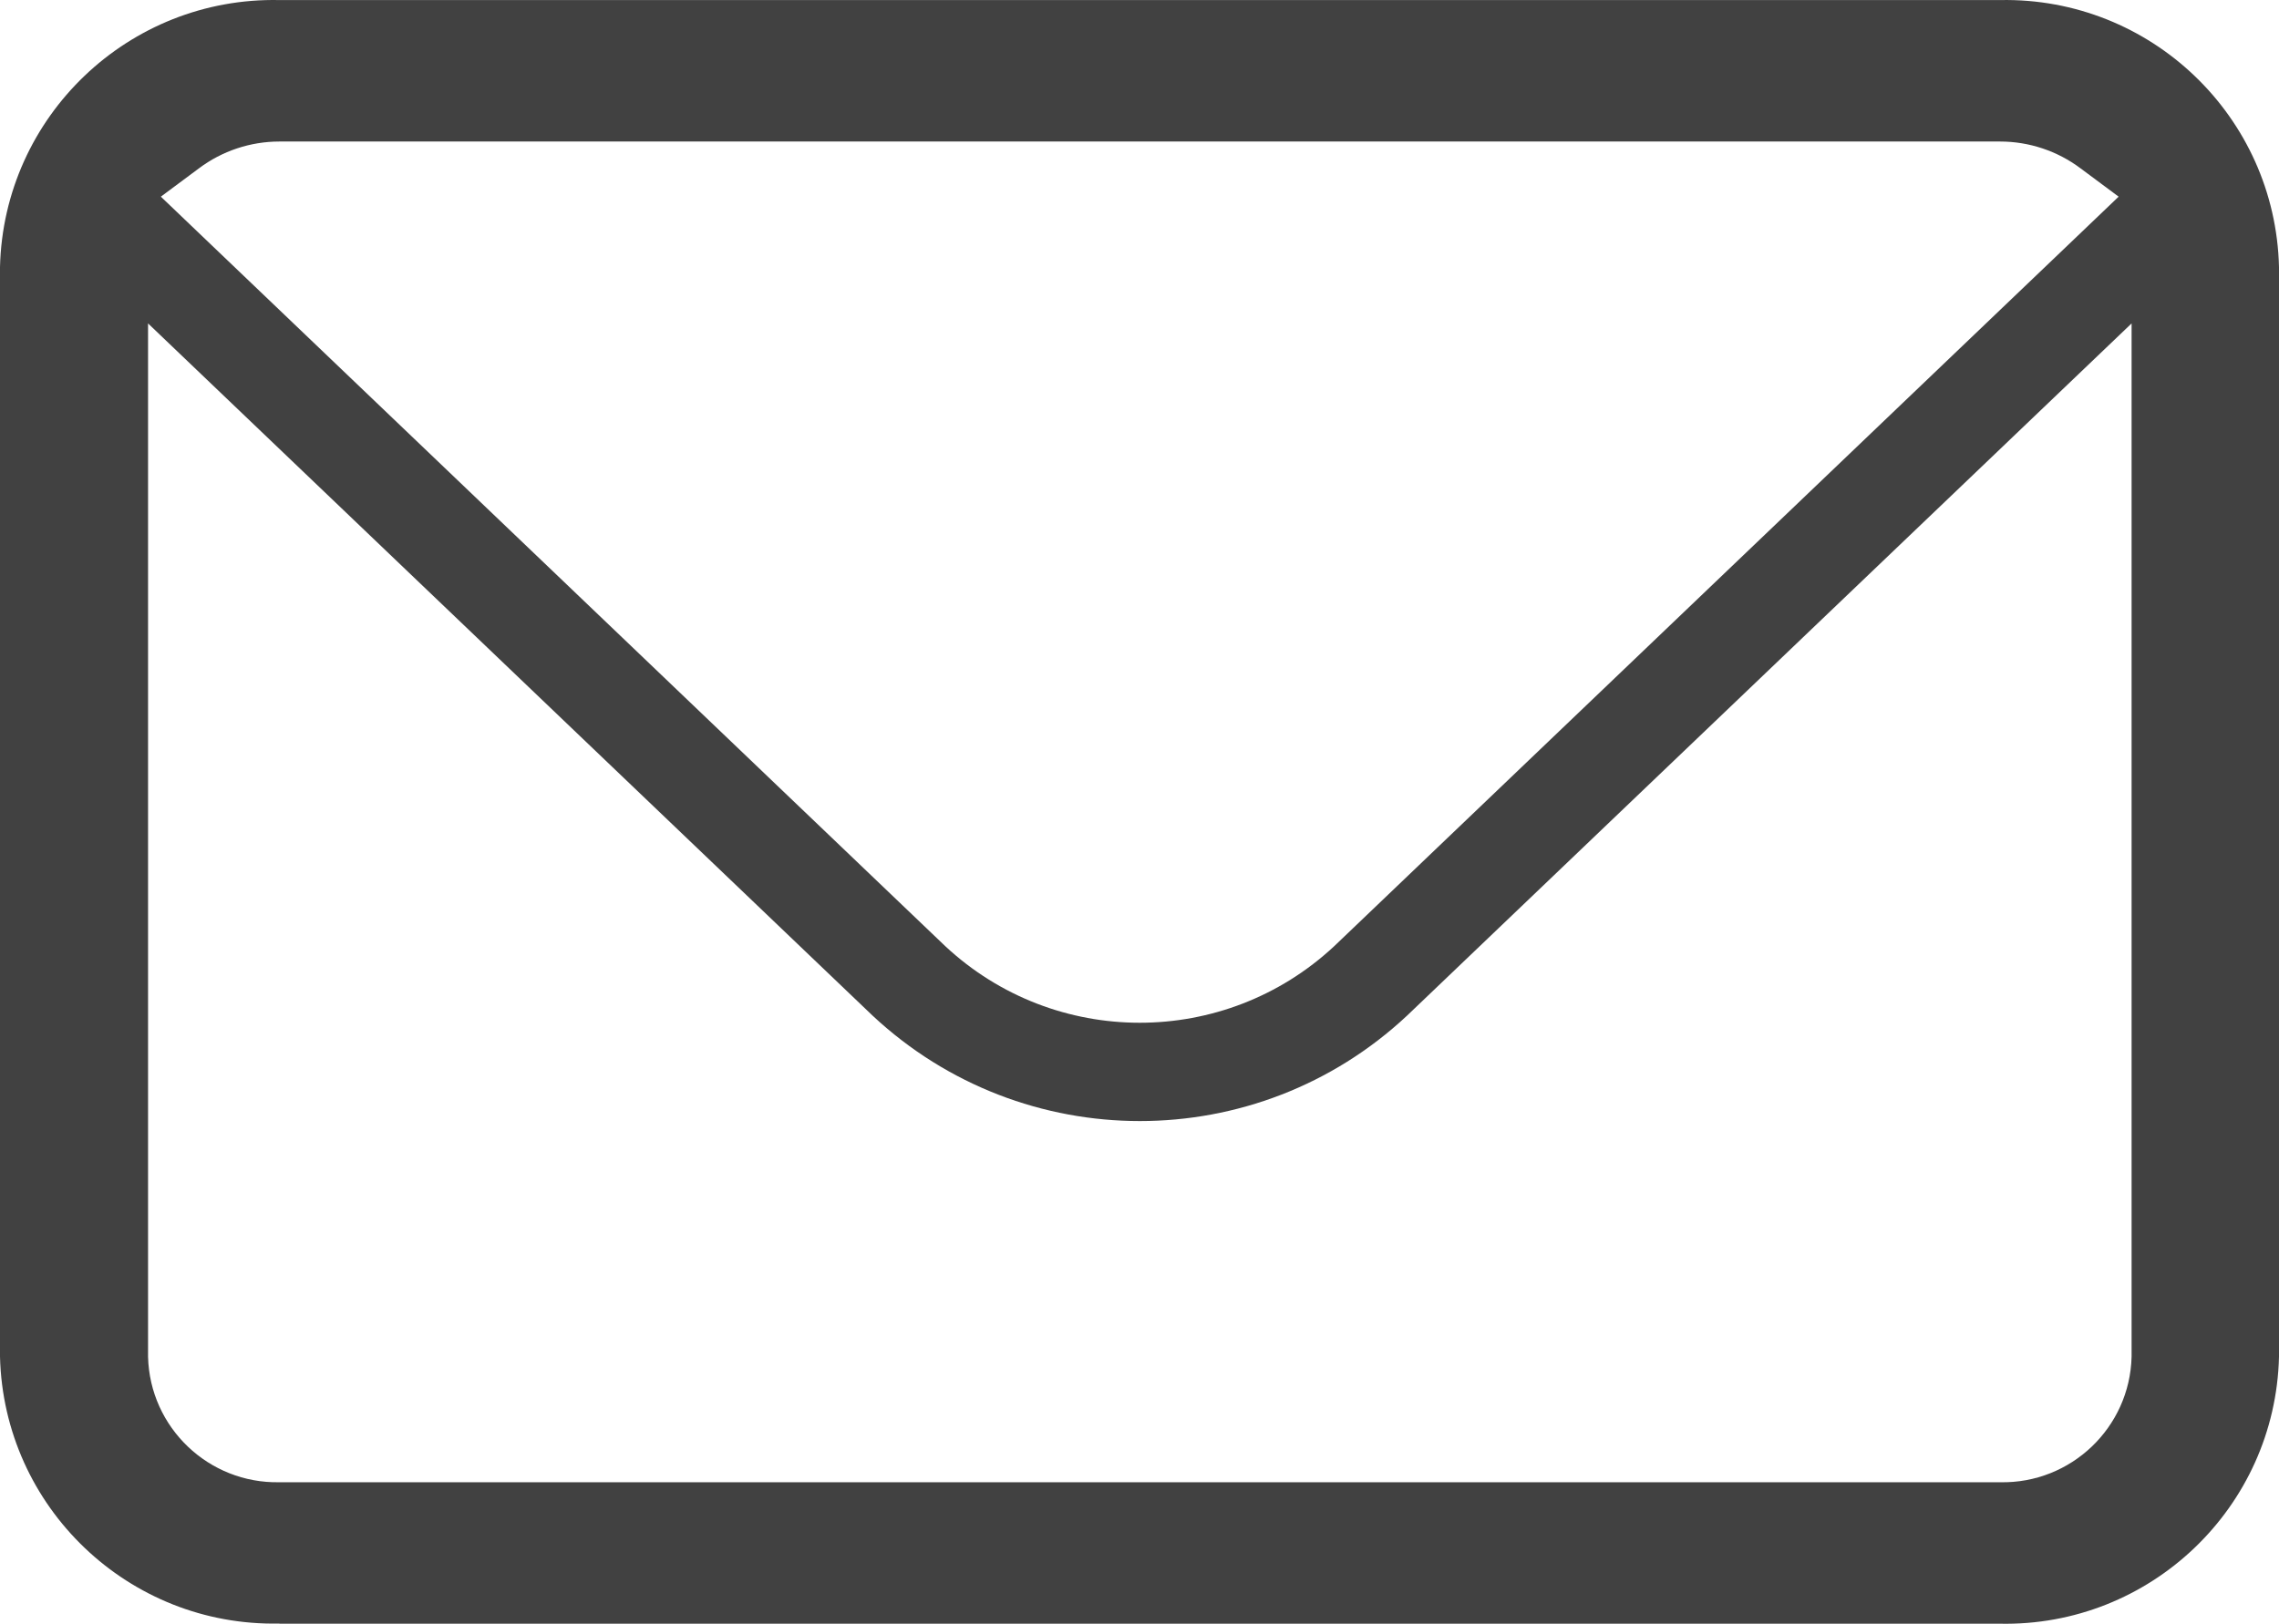 <?xml version="1.0" encoding="UTF-8" standalone="no"?>
<!-- Generator: Adobe Illustrator 26.0.1, SVG Export Plug-In . SVG Version: 6.00 Build 0)  -->

<svg
   version="1.1"
   id="Calque_1"
   x="0px"
   y="0px"
   viewBox="0 0 142.54 101.588"
   xml:space="preserve"
   sodipodi:docname="email.svg"
   width="142.54"
   height="101.588"
   inkscape:version="1.1.1 (eb90963e84, 2021-10-02)"
   xmlns:inkscape="http://www.inkscape.org/namespaces/inkscape"
   xmlns:sodipodi="http://sodipodi.sourceforge.net/DTD/sodipodi-0.dtd"
   xmlns="http://www.w3.org/2000/svg"
   xmlns:svg="http://www.w3.org/2000/svg"><defs
   id="defs8" /><sodipodi:namedview
   id="namedview6"
   pagecolor="#ffffff"
   bordercolor="#666666"
   borderopacity="1.0"
   inkscape:pageshadow="2"
   inkscape:pageopacity="0.0"
   inkscape:pagecheckerboard="0"
   showgrid="false"
   inkscape:zoom="4.22"
   inkscape:cx="68.364929"
   inkscape:cy="54.146919"
   inkscape:window-width="1848"
   inkscape:window-height="1016"
   inkscape:window-x="72"
   inkscape:window-y="27"
   inkscape:window-maximized="1"
   inkscape:current-layer="Calque_1" />
<style
   type="text/css"
   id="style2">
	.st0{fill:#414141;}
</style>
<path
   id="Tracé_94"
   class="st0"
   d="M 17.48,101.574 C 8.05,101.774 0.23,94.304 0,84.874 v -68.17 C 0.23,7.274 8.05,-0.196 17.48,0.004 H 125.1 c 9.42,-0.18 17.21,7.28 17.44,16.7 v 68.18 c -0.23,9.43 -8.05,16.9 -17.48,16.7 H 17.48 Z M 9.26,84.884 c 0.11,4.43 3.79,7.94 8.22,7.85 H 125.1 c 4.43,0.09 8.11,-3.42 8.22,-7.85 v -64.65 l -45.32,43.31 c -9.4,8.79 -24.01,8.79 -33.42,0 l -45.32,-43.31 z M 17.48,8.854 c -1.82,0 -3.59,0.59 -5.04,1.68 l -2.38,1.77 49.06,46.89 c 6.85,6.39 17.48,6.39 24.33,0 l 49.06,-46.89 -2.38,-1.77 c -1.45,-1.09 -3.22,-1.68 -5.04,-1.68 z" />
</svg>
